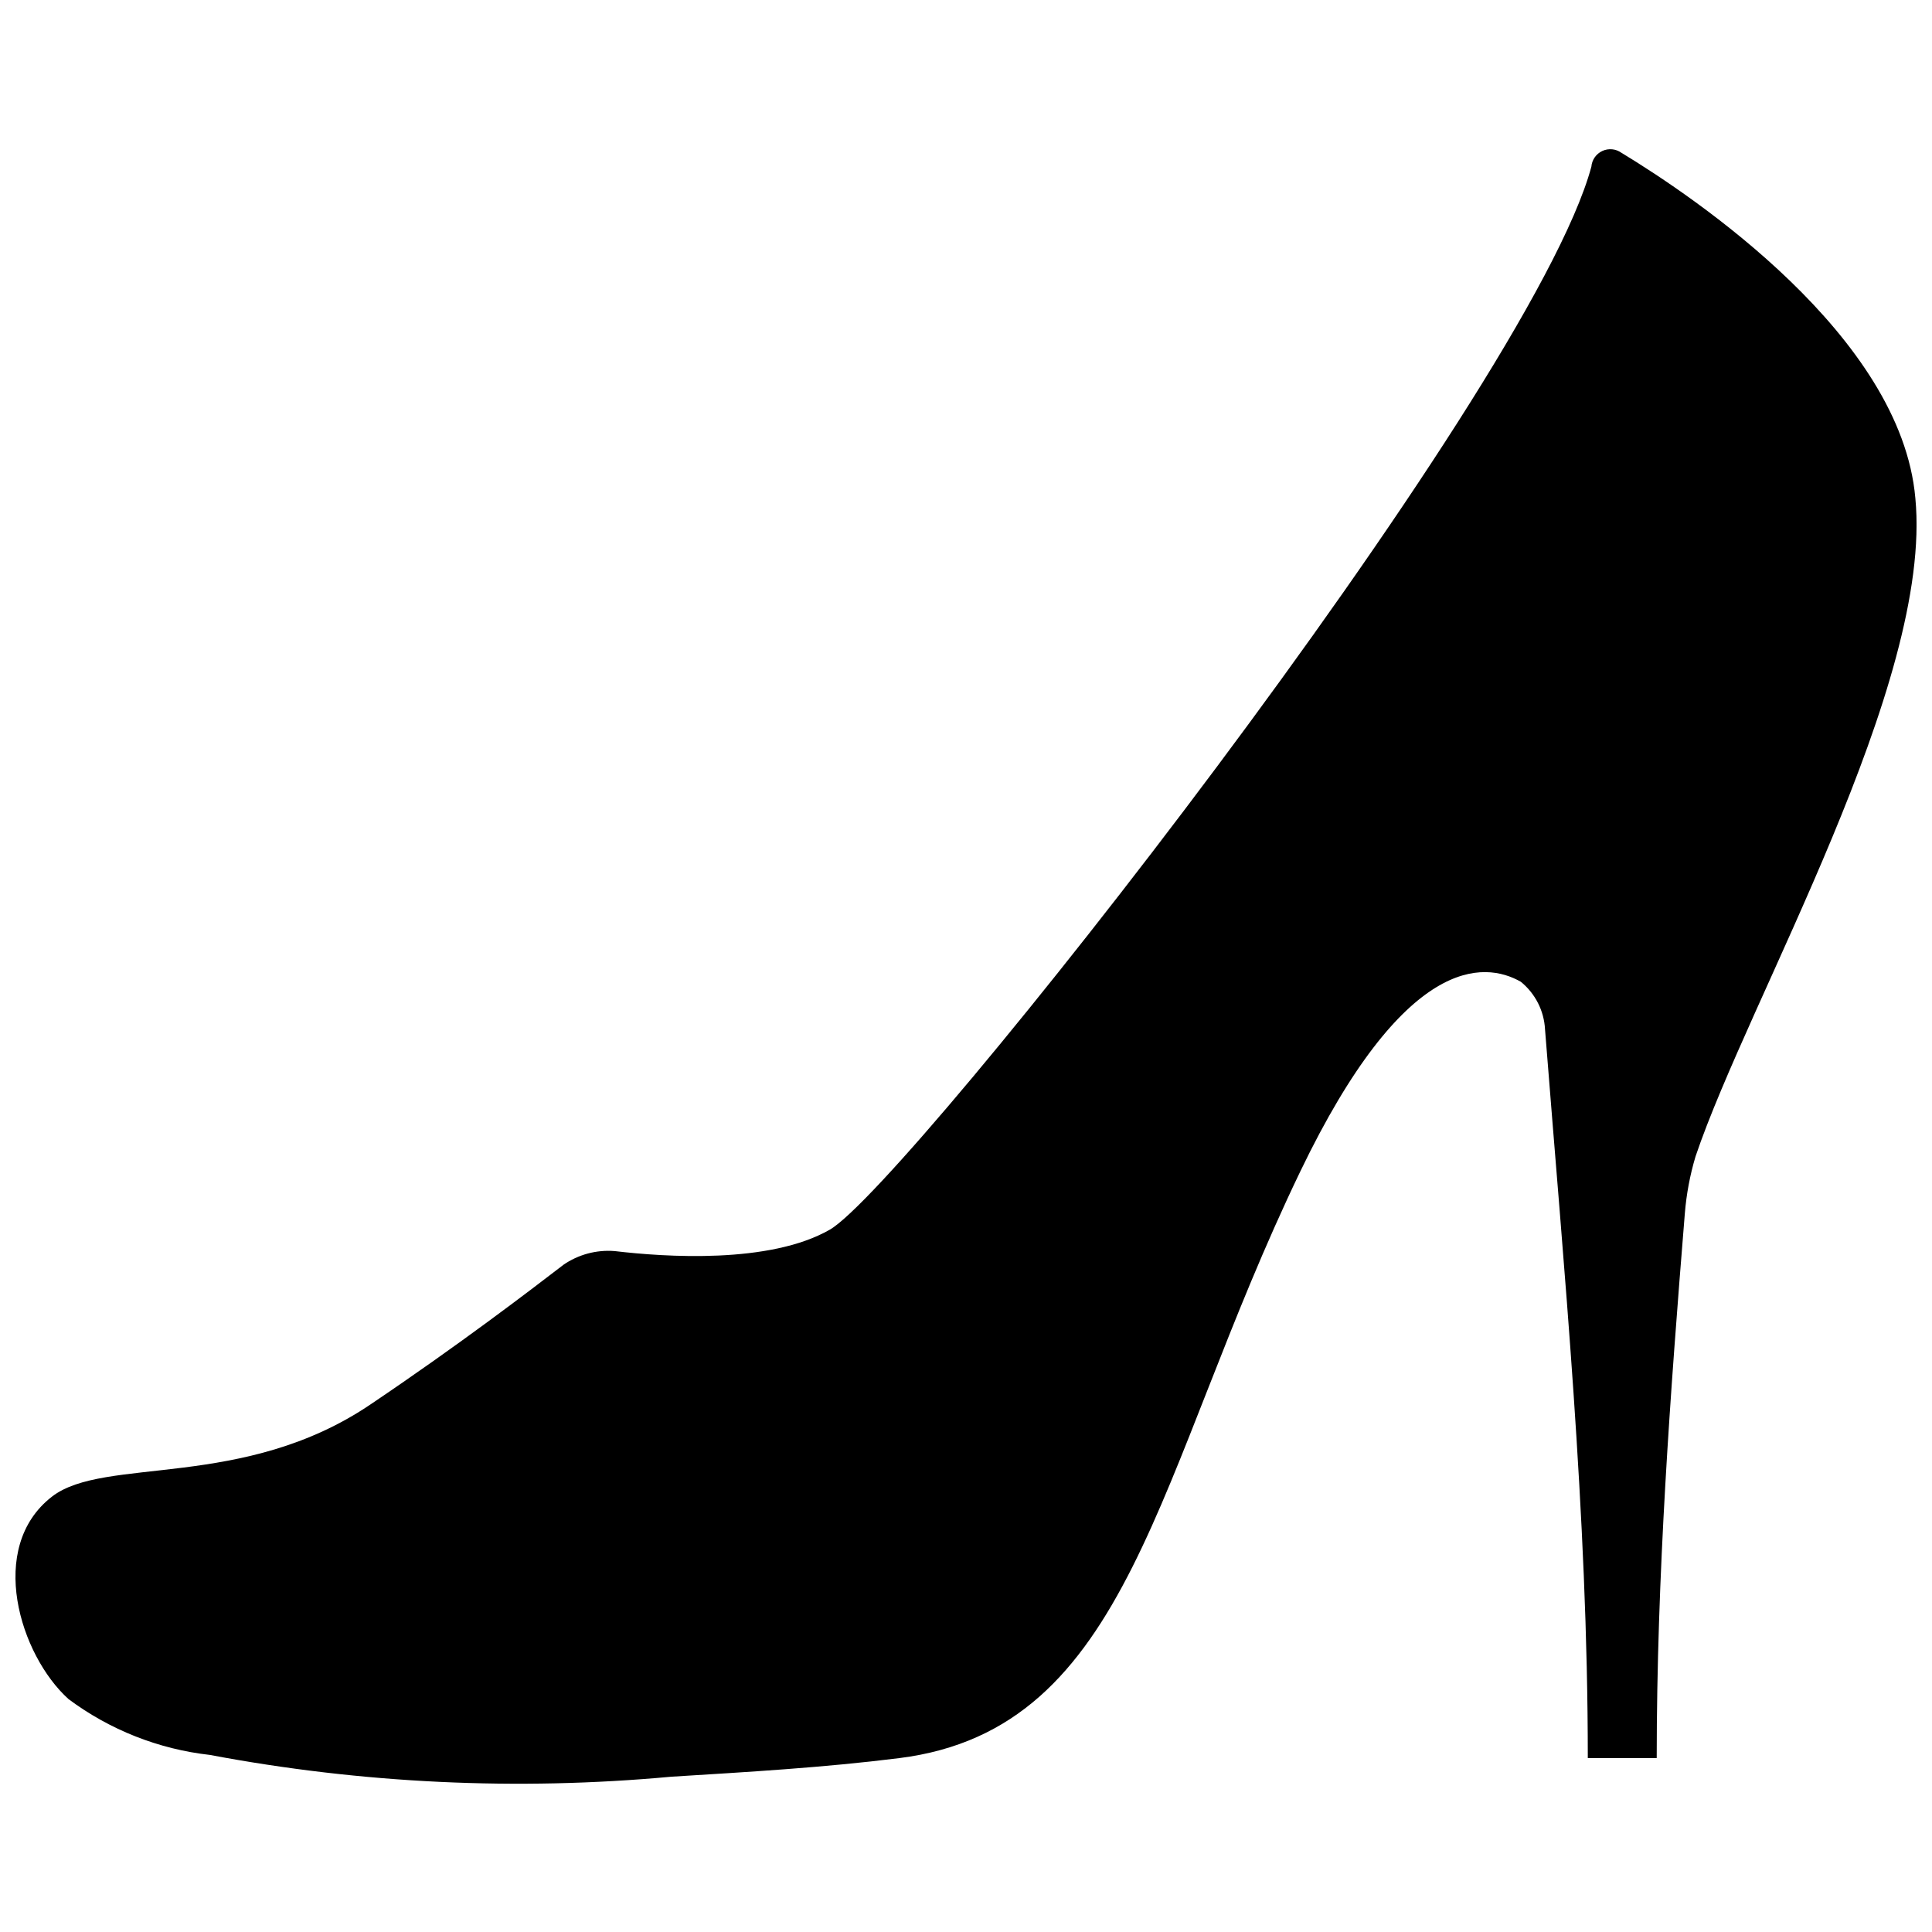 <?xml version="1.0" encoding="UTF-8"?>
<!-- Uploaded to: ICON Repo, www.iconrepo.com, Generator: ICON Repo Mixer Tools -->
<svg width="800px" height="800px" version="1.1" viewBox="144 144 512 512" xmlns="http://www.w3.org/2000/svg">
 <defs>
  <clipPath id="a">
   <path d="m148.09 183h503.81v434h-503.81z"/>
  </clipPath>
 </defs>
 <g clip-path="url(#a)">
  <path d="m293.25 479.24c-9.027 6.926-27.395 20.992-50.906 36.84-33.797 22.988-70.742 13.754-84.598 24.562-17.32 13.434-8.5 41.984 4.41 53.633v0.004c10.957 8.164 23.887 13.27 37.469 14.797 40.293 7.59 81.449 9.531 122.28 5.773 20.258-1.258 40.41-2.414 60.457-4.934 61.508-7.766 67.699-75.465 106.22-155.45 27.605-57.414 48.703-55.84 58.465-50.277 3.816 3.109 6.144 7.684 6.402 12.598 5.039 64.234 11.336 128.57 11.336 193.12h18.262c0-48.281 3.57-96.355 7.453-144.32 0.414-5.121 1.363-10.188 2.836-15.113 14.168-41.984 62.977-125.22 58.254-174.45-3.777-43.035-58.672-79.875-77.879-91.527l-0.004 0.004c-1.473-1.066-3.41-1.258-5.062-0.496-1.652 0.762-2.766 2.356-2.914 4.168-16.27 60.457-181.27 269.96-201.84 281.71-15.953 9.133-43.664 7.242-56.992 5.668-4.836-0.391-9.656 0.91-13.645 3.672z"/>
 </g>
</svg>
